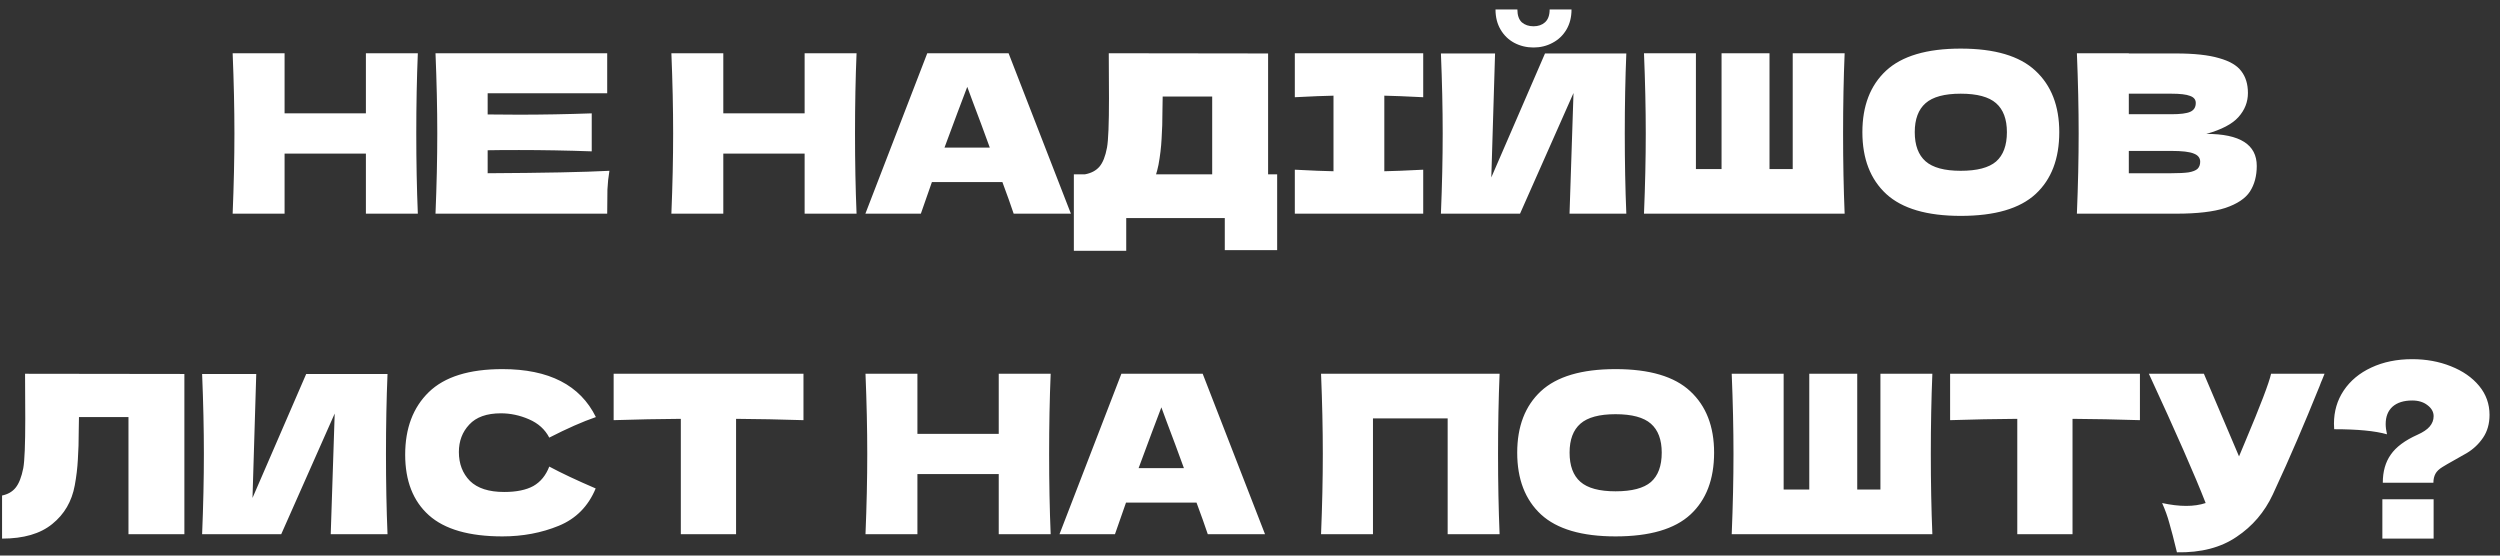 <?xml version="1.0" encoding="UTF-8"?> <svg xmlns="http://www.w3.org/2000/svg" width="234" height="52" viewBox="0 0 234 52" fill="none"><rect x="0" y="0" width="234" height="52" fill="#333333" stroke="none"/> <path d="M39.109 4.984C39.013 7.314 38.964 9.817 38.964 12.492C38.964 15.167 39.013 17.67 39.109 20H34.248V14.374H26.637V20H21.776C21.886 17.325 21.942 14.822 21.942 12.492C21.942 10.161 21.886 7.659 21.776 4.984H26.637V10.61H34.248V4.984H39.109ZM45.645 16.215C50.884 16.187 54.683 16.111 57.041 15.987C56.945 16.553 56.883 17.139 56.855 17.745C56.841 18.338 56.834 19.09 56.834 20H40.763C40.873 17.325 40.929 14.822 40.929 12.492C40.929 10.161 40.873 7.659 40.763 4.984H56.834V8.727H45.645V10.713C46.306 10.727 47.285 10.734 48.582 10.734C50.774 10.734 53.042 10.692 55.386 10.61V14.167C53.042 14.084 50.774 14.043 48.582 14.043C47.285 14.043 46.306 14.05 45.645 14.064V16.215ZM80.174 4.984C80.077 7.314 80.029 9.817 80.029 12.492C80.029 15.167 80.077 17.67 80.174 20H75.313V14.374H67.701V20H62.841C62.951 17.325 63.006 14.822 63.006 12.492C63.006 10.161 62.951 7.659 62.841 4.984H67.701V10.61H75.313V4.984H80.174ZM94.879 20C94.617 19.214 94.266 18.228 93.824 17.042H87.226L86.192 20H81L86.792 4.984H94.403L100.236 20H94.879ZM92.645 13.816C92.121 12.368 91.584 10.92 91.032 9.472L90.535 8.128C90.053 9.382 89.343 11.278 88.405 13.816H92.645ZM118.694 16.318H119.542V23.413H114.64V20.414H105.415V23.475H100.513V16.318H101.547C102.14 16.208 102.595 15.967 102.912 15.594C103.229 15.222 103.463 14.629 103.615 13.816C103.739 13.14 103.801 11.602 103.801 9.203L103.781 4.984L118.694 5.004V16.318ZM108.434 15.429C108.352 15.815 108.276 16.111 108.207 16.318H113.461V9.038H108.827L108.807 10.237C108.807 11.285 108.779 12.209 108.724 13.009C108.683 13.795 108.586 14.601 108.434 15.429ZM133.213 9.1C131.572 9.017 130.358 8.969 129.572 8.955V16.029C130.372 16.015 131.586 15.967 133.213 15.884V20H121.195V15.884C122.781 15.967 123.988 16.015 124.815 16.029V8.955C123.988 8.969 122.781 9.017 121.195 9.1V4.984H133.213V9.1ZM143.537 4.446C142.889 4.446 142.289 4.301 141.737 4.011C141.199 3.722 140.772 3.308 140.455 2.77C140.138 2.233 139.979 1.605 139.979 0.888H142.027C142.027 1.426 142.165 1.826 142.44 2.088C142.73 2.336 143.095 2.46 143.537 2.46C143.978 2.46 144.336 2.336 144.612 2.088C144.902 1.826 145.047 1.426 145.047 0.888H147.094C147.094 1.605 146.936 2.233 146.619 2.77C146.301 3.308 145.867 3.722 145.315 4.011C144.778 4.301 144.185 4.446 143.537 4.446ZM139.938 5.004L139.586 16.608L144.612 5.004H152.224C152.127 7.335 152.079 9.83 152.079 12.492C152.079 15.167 152.127 17.67 152.224 20H146.908L147.28 8.707L142.275 20H134.87C134.98 17.325 135.036 14.822 135.036 12.492C135.036 10.175 134.98 7.679 134.87 5.004H139.938ZM172.658 4.984C172.562 7.314 172.513 9.817 172.513 12.492C172.513 15.167 172.562 17.67 172.658 20H153.877C153.988 17.325 154.043 14.822 154.043 12.492C154.043 10.161 153.988 7.659 153.877 4.984H158.738V15.822H161.137V4.984H165.626V15.822H167.798V4.984H172.658ZM183.523 20.207C180.365 20.207 178.042 19.524 176.553 18.159C175.063 16.78 174.319 14.85 174.319 12.368C174.319 9.913 175.056 7.997 176.532 6.618C178.021 5.239 180.352 4.549 183.523 4.549C186.708 4.549 189.039 5.239 190.514 6.618C192.003 7.997 192.748 9.913 192.748 12.368C192.748 14.864 192.01 16.794 190.535 18.159C189.059 19.524 186.722 20.207 183.523 20.207ZM183.523 15.987C185.054 15.987 186.157 15.698 186.832 15.119C187.508 14.526 187.846 13.609 187.846 12.368C187.846 11.154 187.508 10.251 186.832 9.658C186.157 9.065 185.054 8.769 183.523 8.769C182.006 8.769 180.91 9.065 180.234 9.658C179.559 10.251 179.221 11.154 179.221 12.368C179.221 13.595 179.559 14.505 180.234 15.098C180.91 15.691 182.006 15.987 183.523 15.987ZM206.517 12.533C209.661 12.533 211.233 13.533 211.233 15.532C211.233 16.47 211.019 17.27 210.592 17.932C210.164 18.58 209.399 19.09 208.296 19.462C207.193 19.821 205.662 20 203.704 20H194.397C194.507 17.325 194.562 14.822 194.562 12.492C194.562 10.161 194.507 7.659 194.397 4.984H199.257V5.004H203.663C205.373 5.004 206.717 5.149 207.696 5.439C208.689 5.714 209.385 6.121 209.785 6.659C210.199 7.197 210.406 7.879 210.406 8.707C210.406 9.548 210.109 10.299 209.516 10.961C208.937 11.609 207.938 12.133 206.517 12.533ZM199.257 8.769V10.692H203.229C204.083 10.692 204.676 10.617 205.007 10.465C205.352 10.313 205.524 10.037 205.524 9.637C205.524 9.32 205.345 9.1 204.987 8.976C204.642 8.838 204.056 8.769 203.229 8.769H199.257ZM203.229 16.215C203.946 16.215 204.49 16.187 204.863 16.132C205.249 16.063 205.524 15.953 205.69 15.801C205.855 15.636 205.938 15.415 205.938 15.139C205.938 14.781 205.738 14.526 205.338 14.374C204.952 14.209 204.249 14.126 203.229 14.126H199.257V16.215H203.229ZM17.258 50H12.025V39.038H7.391L7.371 40.237C7.371 41.285 7.343 42.209 7.288 43.009C7.247 43.795 7.15 44.602 6.998 45.429C6.723 46.932 6.019 48.139 4.889 49.048C3.772 49.959 2.207 50.414 0.193 50.414V46.38C0.731 46.27 1.152 46.029 1.455 45.656C1.772 45.27 2.014 44.657 2.179 43.816C2.303 43.14 2.365 41.602 2.365 39.203L2.345 34.984L17.258 35.004V50ZM23.985 35.004L23.634 46.608L28.66 35.004H36.272C36.175 37.335 36.127 39.831 36.127 42.492C36.127 45.167 36.175 47.67 36.272 50H30.956L31.328 38.707L26.323 50H18.918C19.028 47.325 19.083 44.822 19.083 42.492C19.083 40.175 19.028 37.679 18.918 35.004H23.985ZM47.026 50.207C43.91 50.207 41.614 49.545 40.138 48.221C38.663 46.897 37.925 45.008 37.925 42.554C37.925 40.086 38.663 38.134 40.138 36.7C41.614 35.266 43.91 34.549 47.026 34.549C51.383 34.549 54.3 36.045 55.775 39.038C54.534 39.465 53.08 40.106 51.411 40.961C51.011 40.189 50.377 39.617 49.508 39.244C48.653 38.872 47.778 38.686 46.881 38.686C45.557 38.686 44.572 39.038 43.923 39.741C43.275 40.43 42.951 41.285 42.951 42.306C42.951 43.409 43.296 44.312 43.986 45.015C44.689 45.705 45.757 46.049 47.191 46.049C48.336 46.049 49.246 45.863 49.922 45.491C50.597 45.105 51.094 44.498 51.411 43.671C52.542 44.278 53.989 44.96 55.755 45.718C55.065 47.387 53.914 48.552 52.3 49.214C50.687 49.876 48.929 50.207 47.026 50.207ZM75.205 39.327C73.04 39.258 70.937 39.217 68.896 39.203V50H63.725V39.203C61.671 39.217 59.575 39.258 57.437 39.327V34.984H75.205V39.327ZM98.343 34.984C98.246 37.314 98.198 39.817 98.198 42.492C98.198 45.167 98.246 47.67 98.343 50H93.482V44.374H85.87V50H81.01C81.12 47.325 81.175 44.822 81.175 42.492C81.175 40.161 81.12 37.659 81.01 34.984H85.87V40.61H93.482V34.984H98.343ZM113.048 50C112.786 49.214 112.434 48.228 111.993 47.042H105.395L104.361 50H99.169L104.961 34.984H112.572L118.405 50H113.048ZM110.814 43.816C110.29 42.368 109.752 40.92 109.201 39.472L108.704 38.127C108.222 39.382 107.512 41.278 106.574 43.816H110.814ZM140.362 34.984C140.266 37.314 140.217 39.817 140.217 42.492C140.217 45.167 140.266 47.67 140.362 50H135.501V39.162H128.51V50H123.65C123.76 47.325 123.815 44.822 123.815 42.492C123.815 40.161 123.76 37.659 123.65 34.984H140.362ZM151.215 50.207C148.057 50.207 145.734 49.524 144.244 48.159C142.755 46.78 142.011 44.85 142.011 42.368C142.011 39.913 142.748 37.996 144.224 36.618C145.713 35.239 148.043 34.549 151.215 34.549C154.4 34.549 156.73 35.239 158.206 36.618C159.695 37.996 160.44 39.913 160.44 42.368C160.44 44.864 159.702 46.794 158.227 48.159C156.751 49.524 154.414 50.207 151.215 50.207ZM151.215 45.987C152.745 45.987 153.849 45.698 154.524 45.119C155.2 44.526 155.538 43.609 155.538 42.368C155.538 41.154 155.2 40.251 154.524 39.658C153.849 39.065 152.745 38.769 151.215 38.769C149.698 38.769 148.602 39.065 147.926 39.658C147.25 40.251 146.913 41.154 146.913 42.368C146.913 43.595 147.25 44.505 147.926 45.098C148.602 45.691 149.698 45.987 151.215 45.987ZM180.869 34.984C180.773 37.314 180.724 39.817 180.724 42.492C180.724 45.167 180.773 47.67 180.869 50H162.088C162.199 47.325 162.254 44.822 162.254 42.492C162.254 40.161 162.199 37.659 162.088 34.984H166.949V45.822H169.348V34.984H173.837V45.822H176.008V34.984H180.869ZM200.297 39.327C198.132 39.258 196.029 39.217 193.988 39.203V50H188.818V39.203C186.763 39.217 184.667 39.258 182.53 39.327V34.984H200.297V39.327ZM217.577 34.984C217.522 35.135 217.453 35.308 217.37 35.501C217.288 35.68 217.205 35.887 217.122 36.121C216.364 37.996 215.661 39.686 215.013 41.189C214.378 42.678 213.62 44.374 212.737 46.277C211.965 47.932 210.834 49.255 209.345 50.248C207.87 51.255 206.008 51.737 203.761 51.696C203.471 50.496 203.237 49.593 203.057 48.986C202.892 48.366 202.664 47.732 202.375 47.084C203.188 47.263 203.94 47.352 204.629 47.352C205.305 47.352 205.912 47.263 206.449 47.084C205.457 44.533 203.685 40.499 201.134 34.984H206.284L209.573 42.719L210.152 41.334C211.586 37.928 212.393 35.811 212.572 34.984H217.577ZM225.781 33.618C227.091 33.618 228.297 33.839 229.401 34.28C230.517 34.722 231.4 35.335 232.048 36.121C232.696 36.907 233.02 37.81 233.02 38.831C233.02 39.658 232.82 40.368 232.42 40.961C232.02 41.554 231.51 42.037 230.89 42.409L229.793 43.03C229.201 43.361 228.808 43.588 228.615 43.712C228.297 43.905 228.077 44.119 227.953 44.353C227.829 44.588 227.766 44.864 227.766 45.181H223.03C223.03 44.133 223.278 43.257 223.775 42.554C224.271 41.837 225.105 41.216 226.277 40.692C226.801 40.458 227.18 40.203 227.415 39.927C227.663 39.637 227.787 39.313 227.787 38.955C227.787 38.555 227.594 38.21 227.208 37.921C226.836 37.631 226.36 37.486 225.781 37.486C224.995 37.486 224.381 37.679 223.94 38.066C223.513 38.452 223.299 38.996 223.299 39.7C223.299 39.975 223.34 40.292 223.423 40.651C222.32 40.334 220.672 40.175 218.479 40.175C218.466 40.051 218.459 39.879 218.459 39.658C218.459 38.5 218.762 37.466 219.369 36.556C219.989 35.632 220.851 34.915 221.954 34.404C223.071 33.88 224.347 33.618 225.781 33.618ZM227.787 50.414H222.989V46.732H227.787V50.414Z" fill="white"></path> </svg> 
